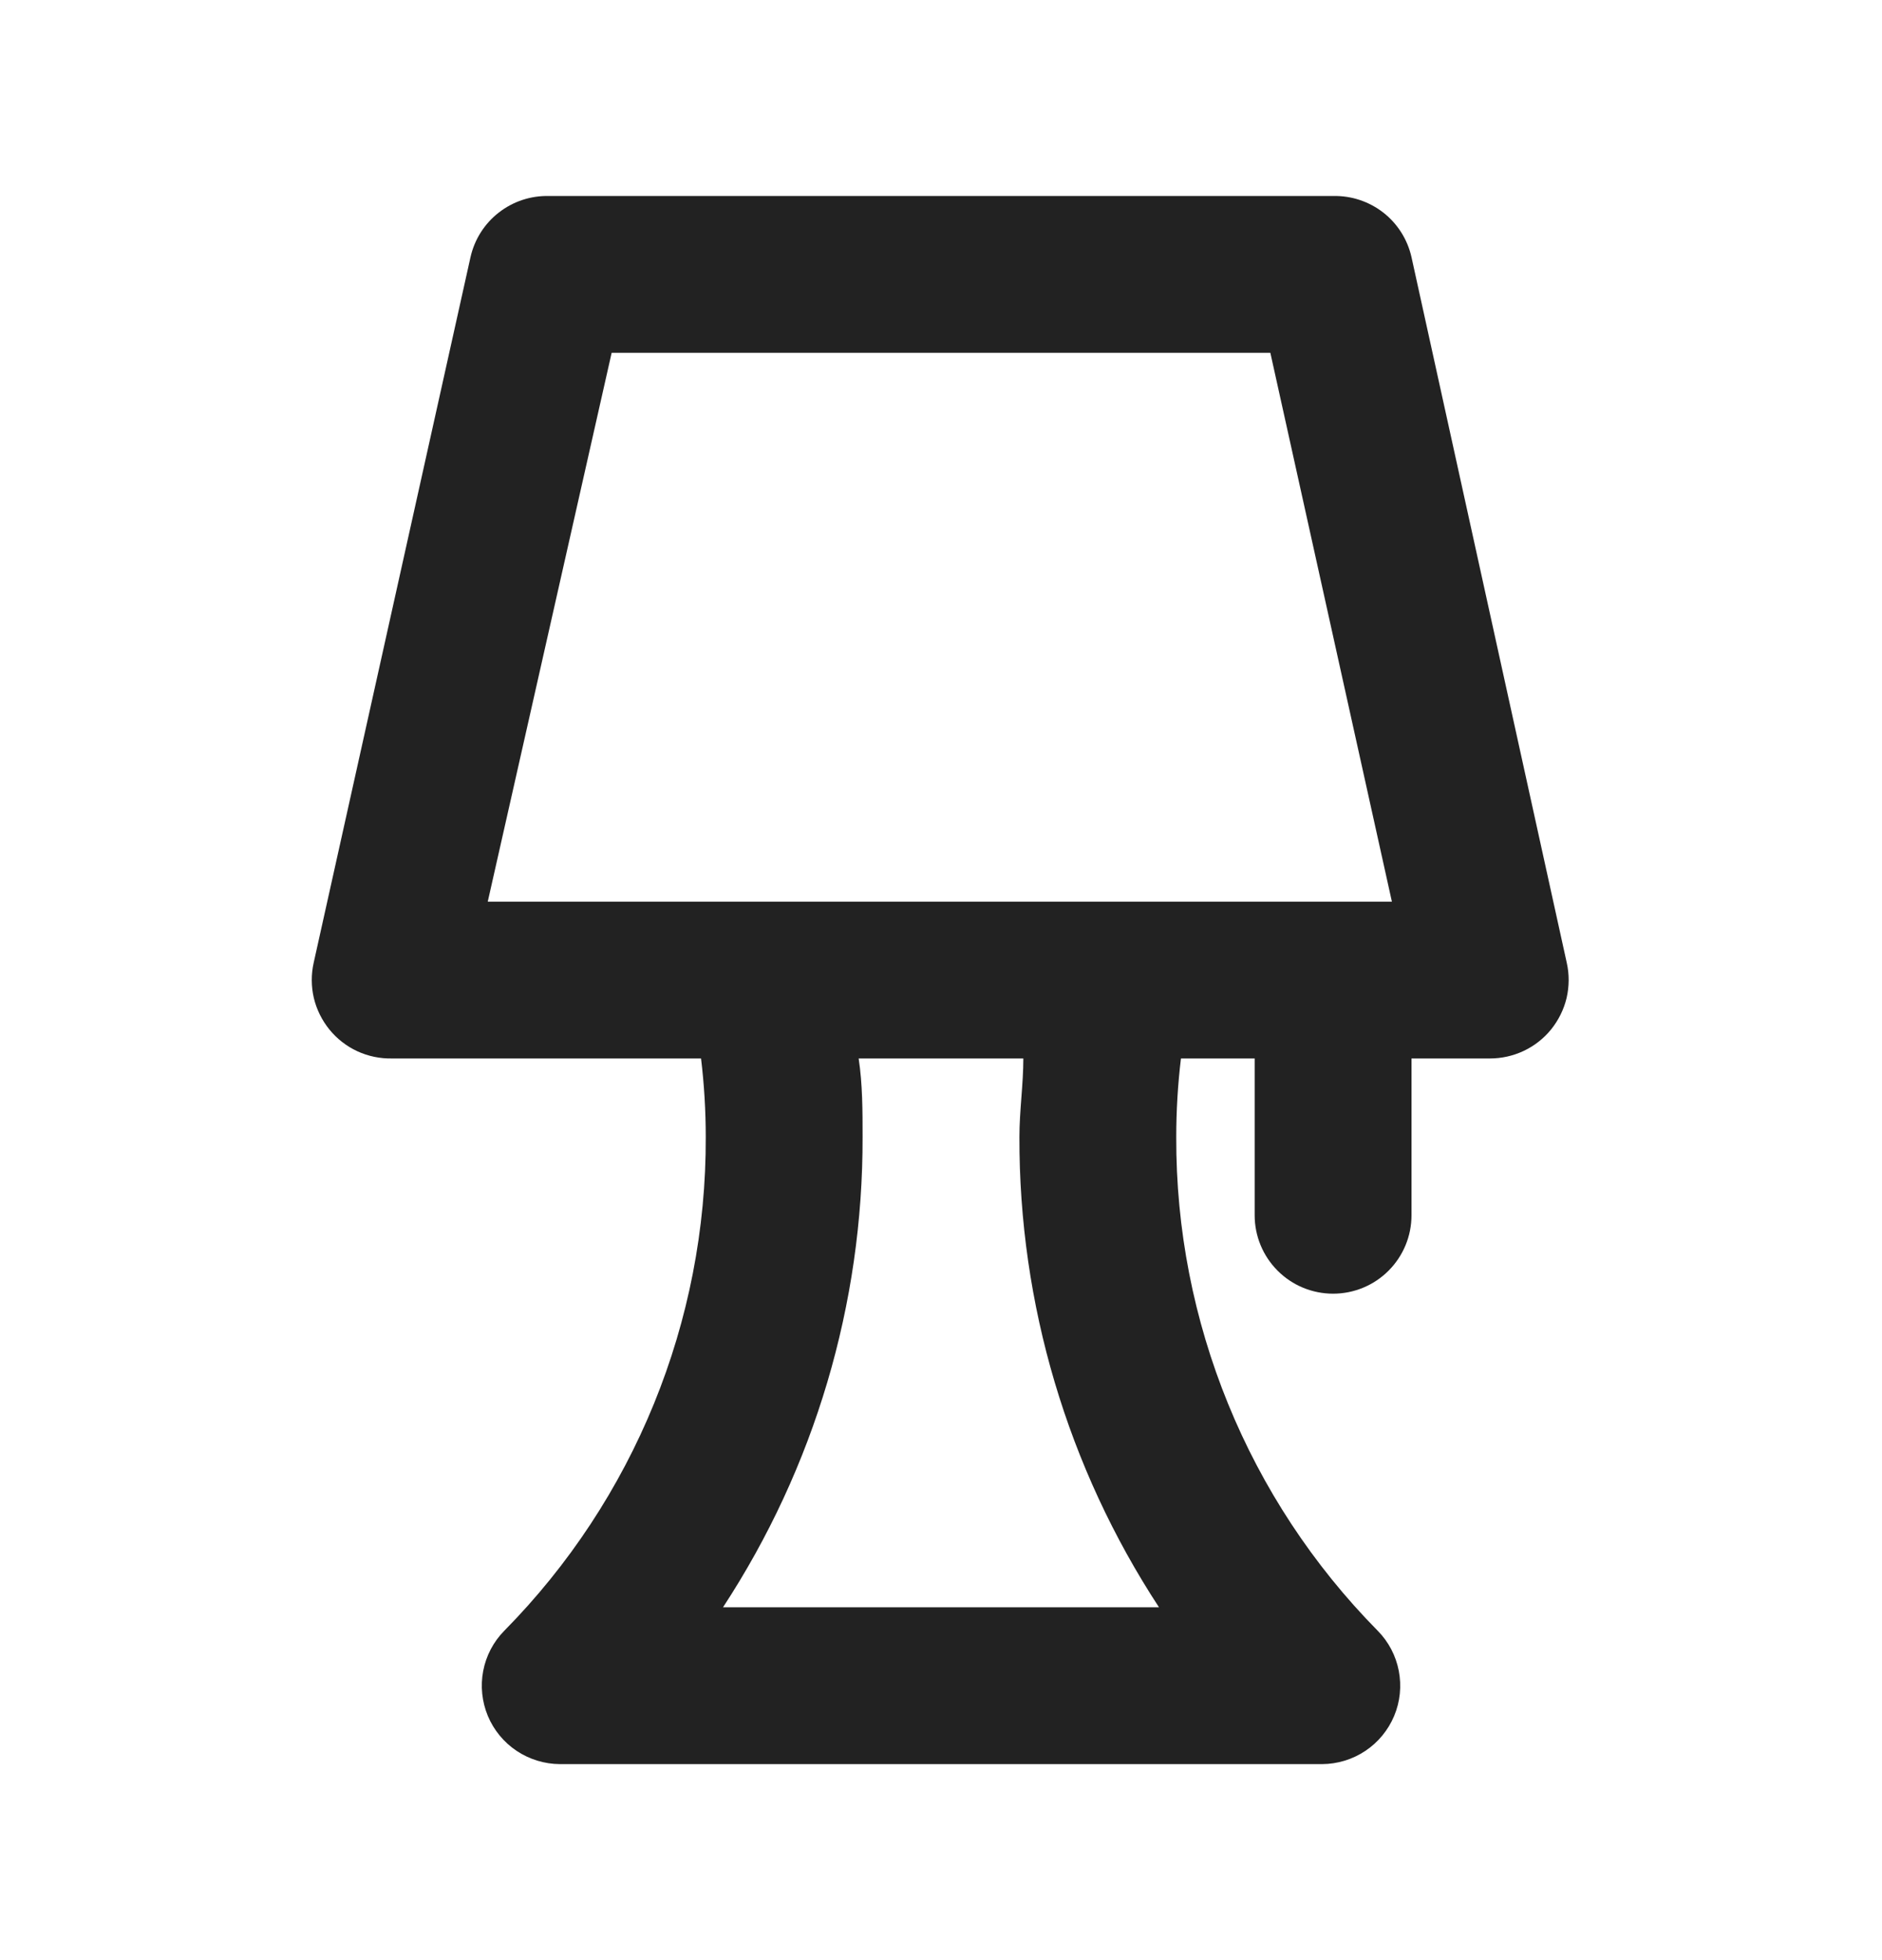 <svg width="24" height="25" viewBox="0 0 24 25" fill="none" xmlns="http://www.w3.org/2000/svg">
<path d="M18 3.28C17.949 3.054 17.822 2.853 17.64 2.711C17.457 2.569 17.231 2.494 17 2.5H7C6.769 2.494 6.543 2.569 6.361 2.711C6.178 2.853 6.051 3.054 6 3.28L4 12.28C3.967 12.427 3.968 12.581 4.002 12.728C4.037 12.875 4.105 13.012 4.2 13.13C4.296 13.248 4.418 13.344 4.557 13.408C4.696 13.472 4.847 13.503 5 13.5H8.94C8.98 13.832 9 14.166 9 14.5C9.009 16.857 8.085 19.122 6.43 20.8C6.292 20.94 6.199 21.118 6.162 21.311C6.125 21.504 6.146 21.704 6.221 21.885C6.297 22.067 6.425 22.222 6.588 22.331C6.752 22.44 6.944 22.499 7.14 22.5H16.86C17.057 22.499 17.249 22.44 17.412 22.331C17.575 22.222 17.703 22.067 17.779 21.885C17.855 21.704 17.875 21.504 17.838 21.311C17.801 21.118 17.708 20.94 17.57 20.8C15.915 19.122 14.991 16.857 15 14.5C15 14.166 15.02 13.832 15.06 13.5H16V15.5C16 15.765 16.105 16.019 16.293 16.207C16.48 16.395 16.735 16.5 17 16.5C17.265 16.5 17.52 16.395 17.707 16.207C17.895 16.019 18 15.765 18 15.5V13.5H19C19.149 13.5 19.297 13.467 19.432 13.403C19.567 13.339 19.686 13.246 19.78 13.13C19.875 13.012 19.943 12.875 19.978 12.728C20.012 12.581 20.013 12.427 19.98 12.28L18 3.28ZM9.22 20.5C10.387 18.717 11.006 16.631 11 14.5C11 14.17 11 13.83 10.95 13.5H13.05C13.05 13.83 13 14.17 13 14.5C12.994 16.631 13.613 18.717 14.78 20.5H9.22ZM6.22 11.5L7.8 4.5H16.2L17.75 11.5H6.22Z" fill="#222222"/>
</svg>
